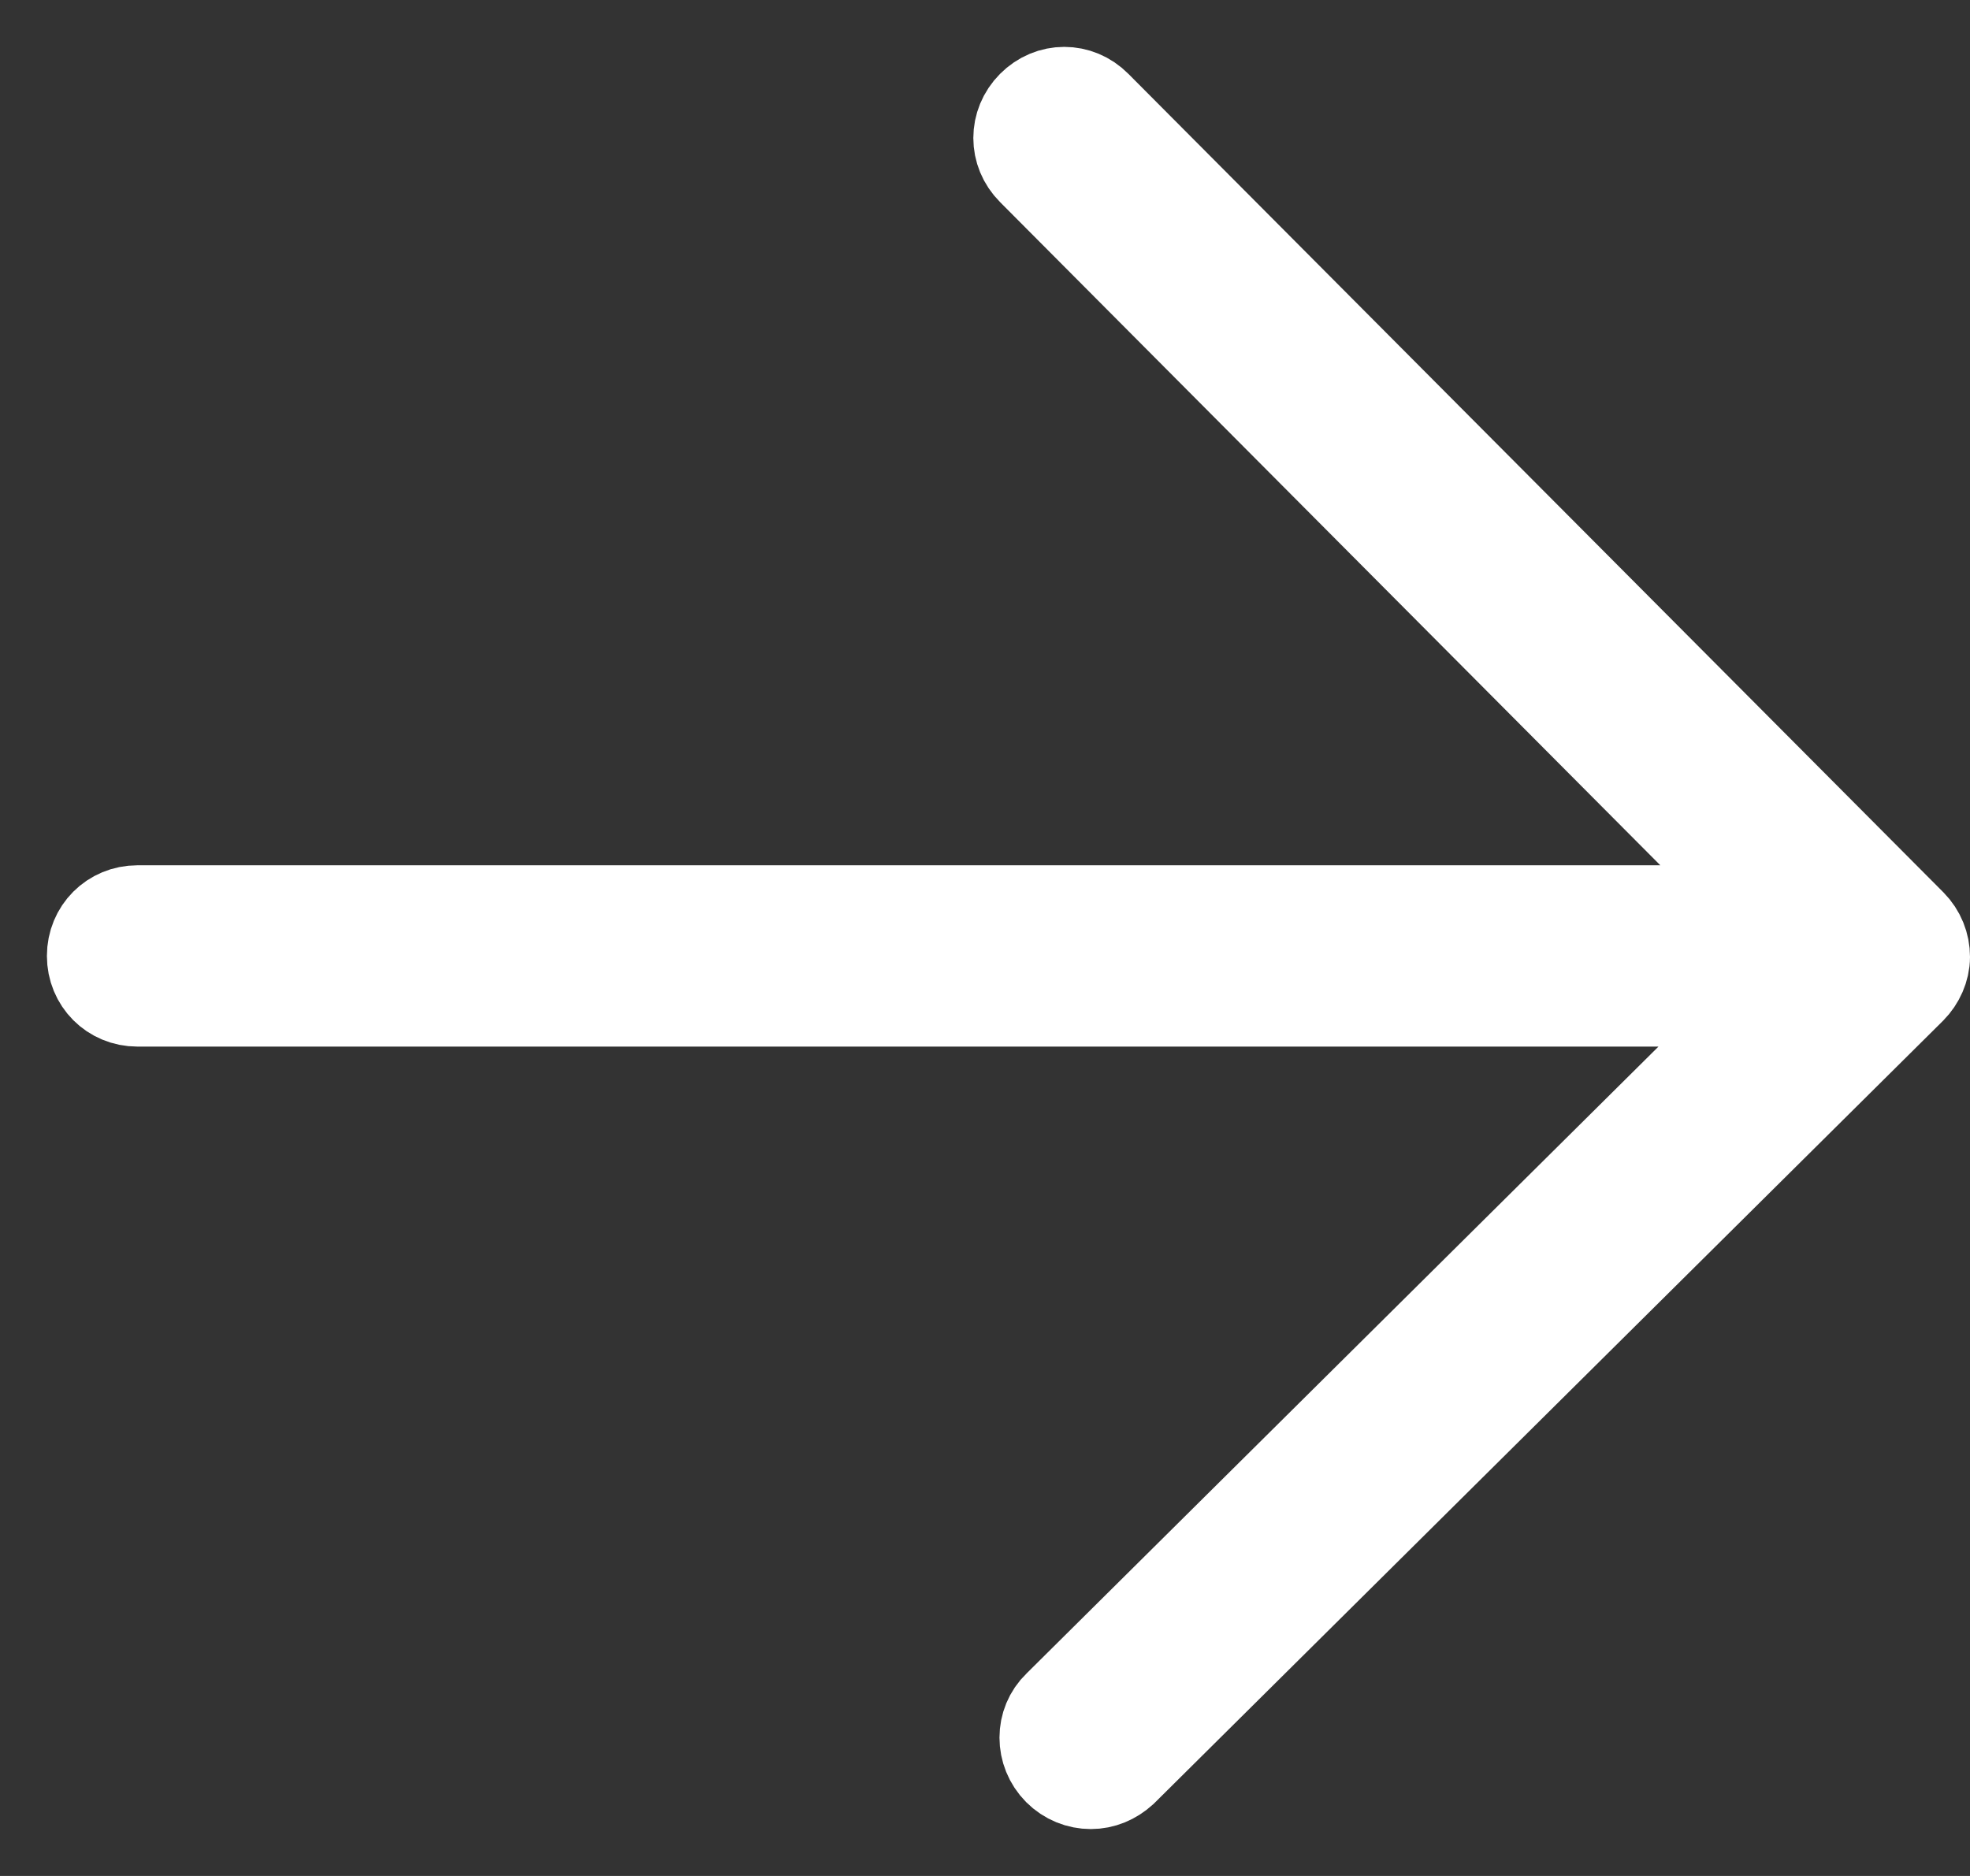 <svg width="21" height="20" viewBox="0 0 21 20" fill="none" xmlns="http://www.w3.org/2000/svg">
<rect x="0" y="0" width="21" height="20" fill="#333333" stroke="none"/>
<path d="M20.351 9.855L11.674 1.14C11.489 0.953 11.201 0.953 11.015 1.14C10.829 1.327 10.829 1.616 11.015 1.802L18.902 9.725H1.465C1.204 9.725 1 9.93 1 10.191C1 10.453 1.204 10.658 1.465 10.658H18.893L11.293 18.198C11.108 18.375 11.108 18.673 11.293 18.86C11.386 18.953 11.507 19 11.628 19C11.749 19 11.86 18.953 11.953 18.869L20.361 10.527C20.444 10.443 20.5 10.322 20.5 10.201C20.5 10.079 20.453 9.958 20.361 9.865L20.351 9.855Z" fill="white" stroke="white"/>
</svg>
